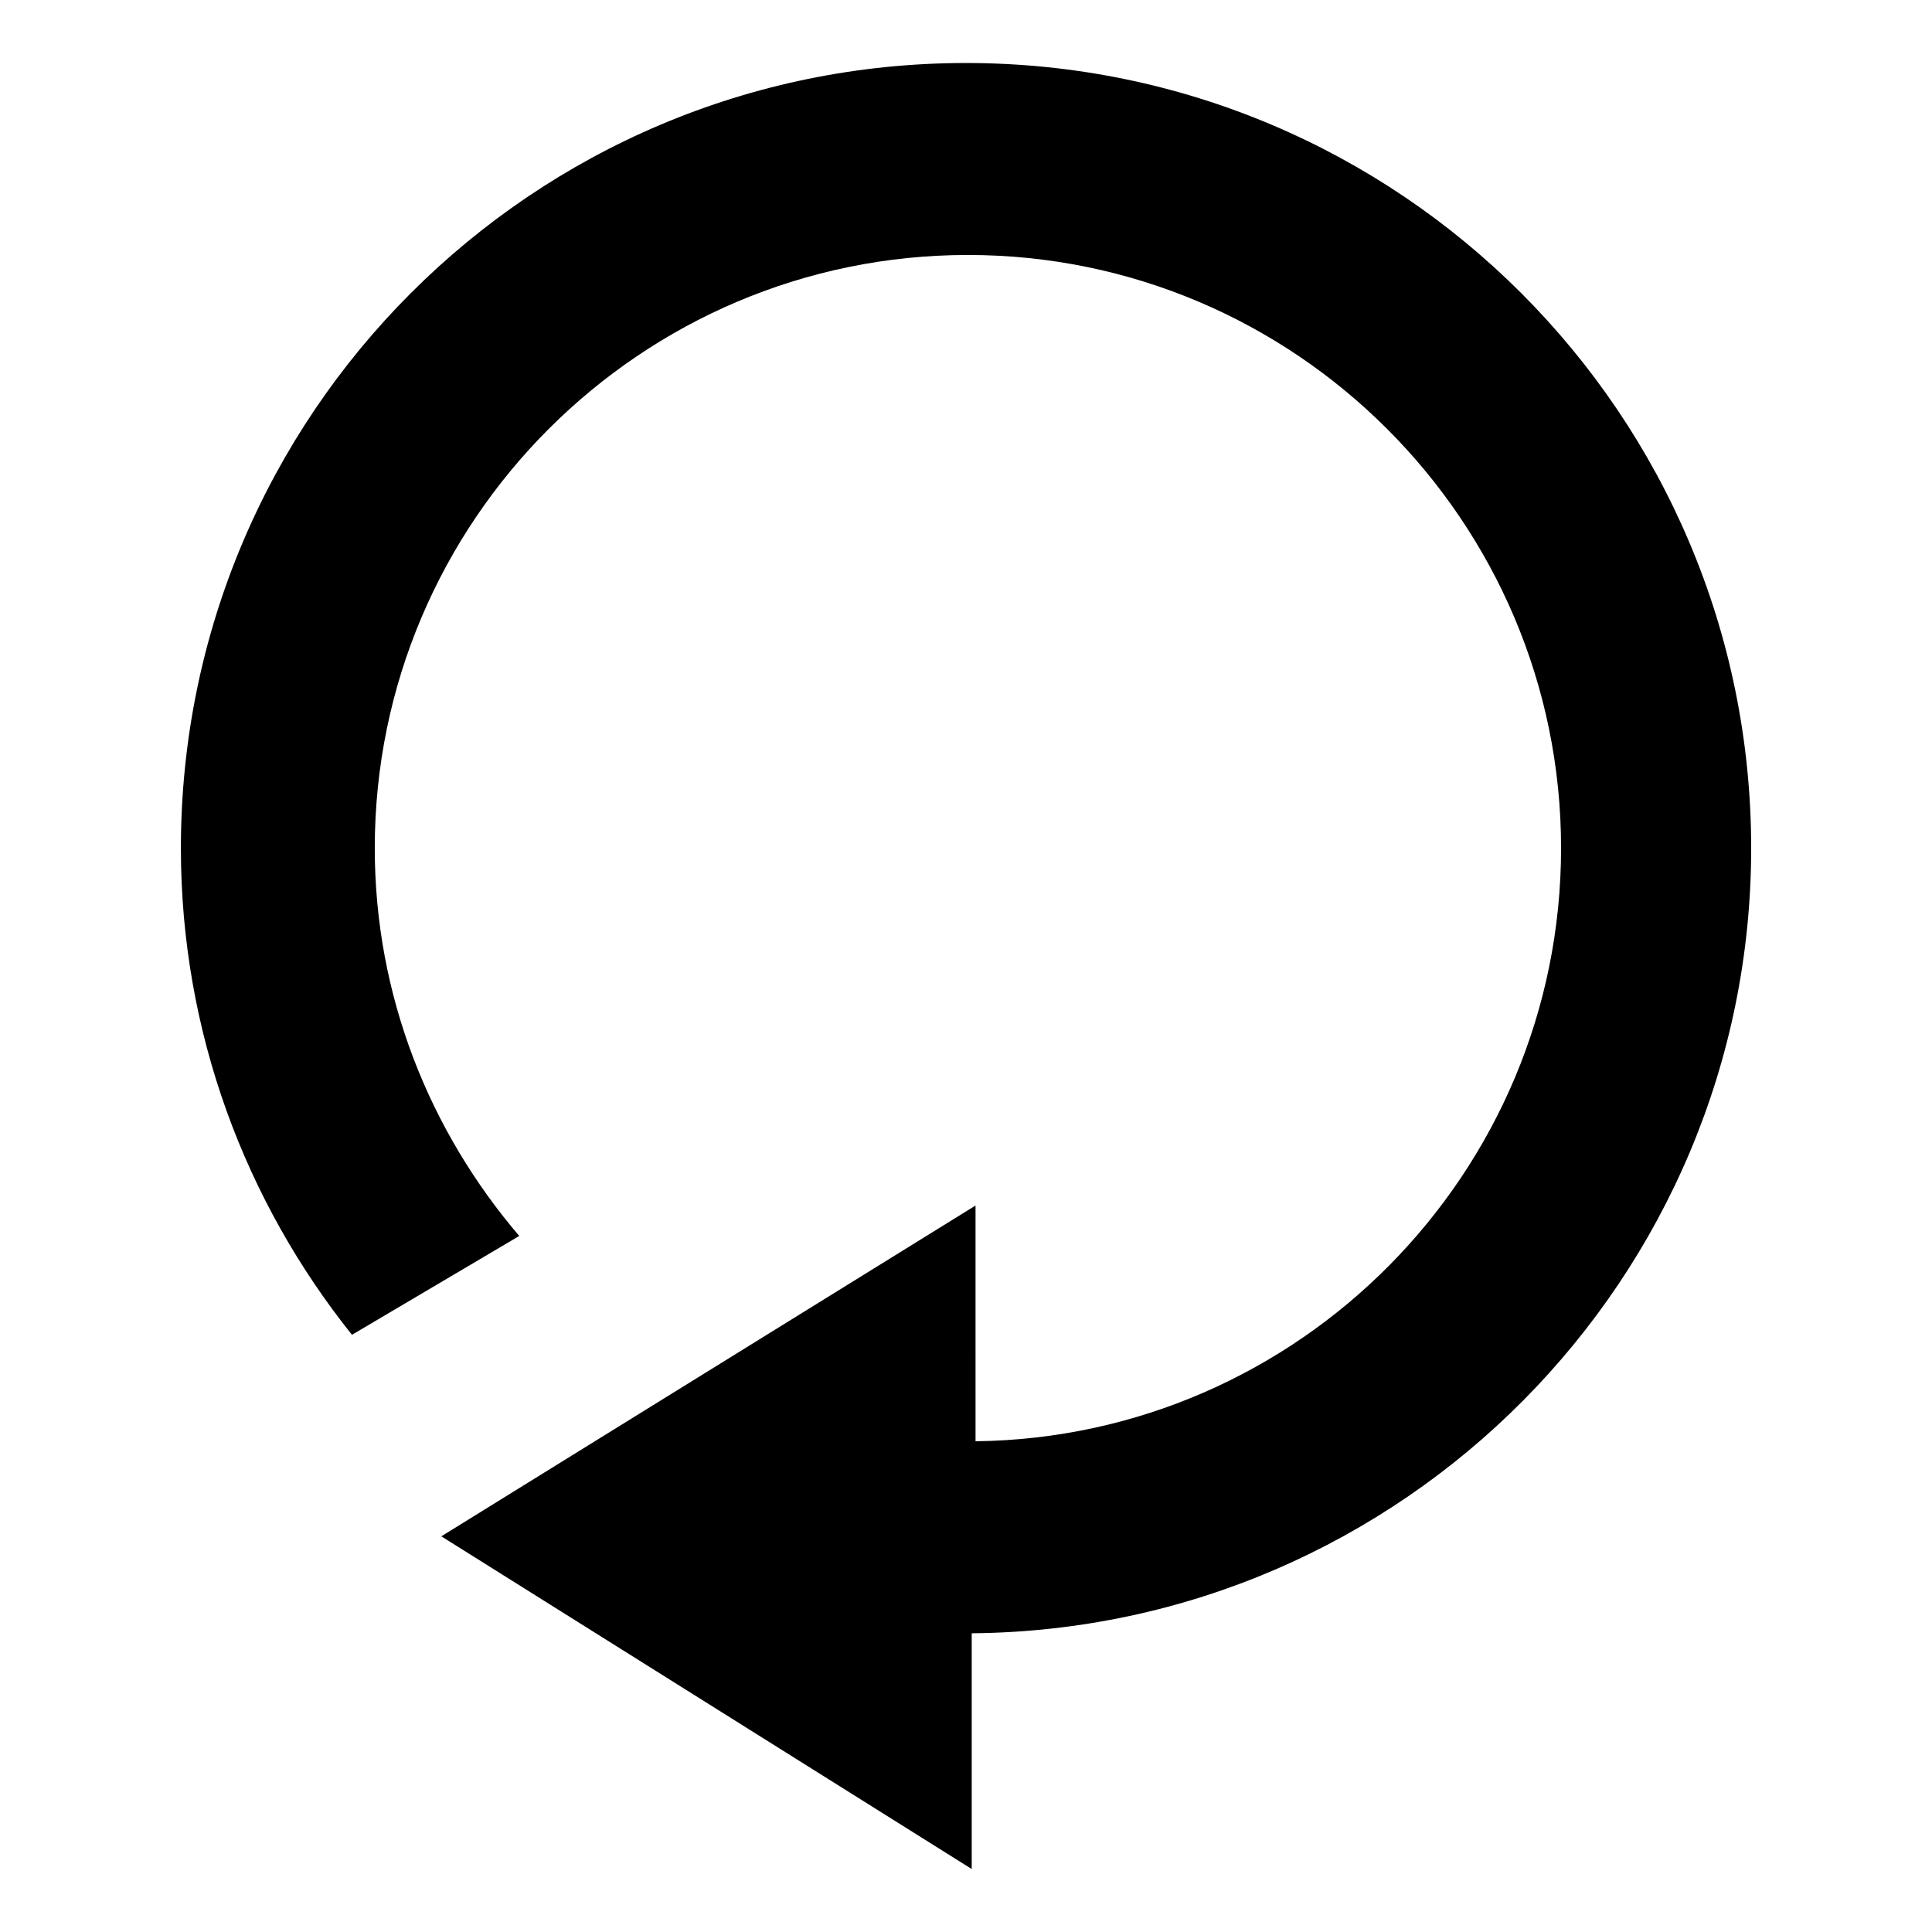 <?xml version="1.0" encoding="UTF-8"?>
<!-- Uploaded to: ICON Repo, www.svgrepo.com, Generator: ICON Repo Mixer Tools -->
<svg fill="#000000" width="800px" height="800px" version="1.1" viewBox="144 144 512 512" xmlns="http://www.w3.org/2000/svg">
 <path d="m237.27 497.74 44.336-26.199c-23.68-27.711-38.289-63.48-38.289-102.78 0-86.656 70.535-157.19 157.19-157.19 86.656 0 157.19 70.535 157.19 157.19 0 86.152-69.527 156.18-155.17 157.19l-0.004-62.473-141.57 87.664 140.56 88.168 0.004-62.473c114.36-1.008 206.56-94.211 206.56-208.07 0-114.87-93.203-208.07-208.07-208.07-114.87 0-208.07 93.207-208.07 208.07 0 48.871 17.129 93.711 45.344 128.98z"/>
</svg>